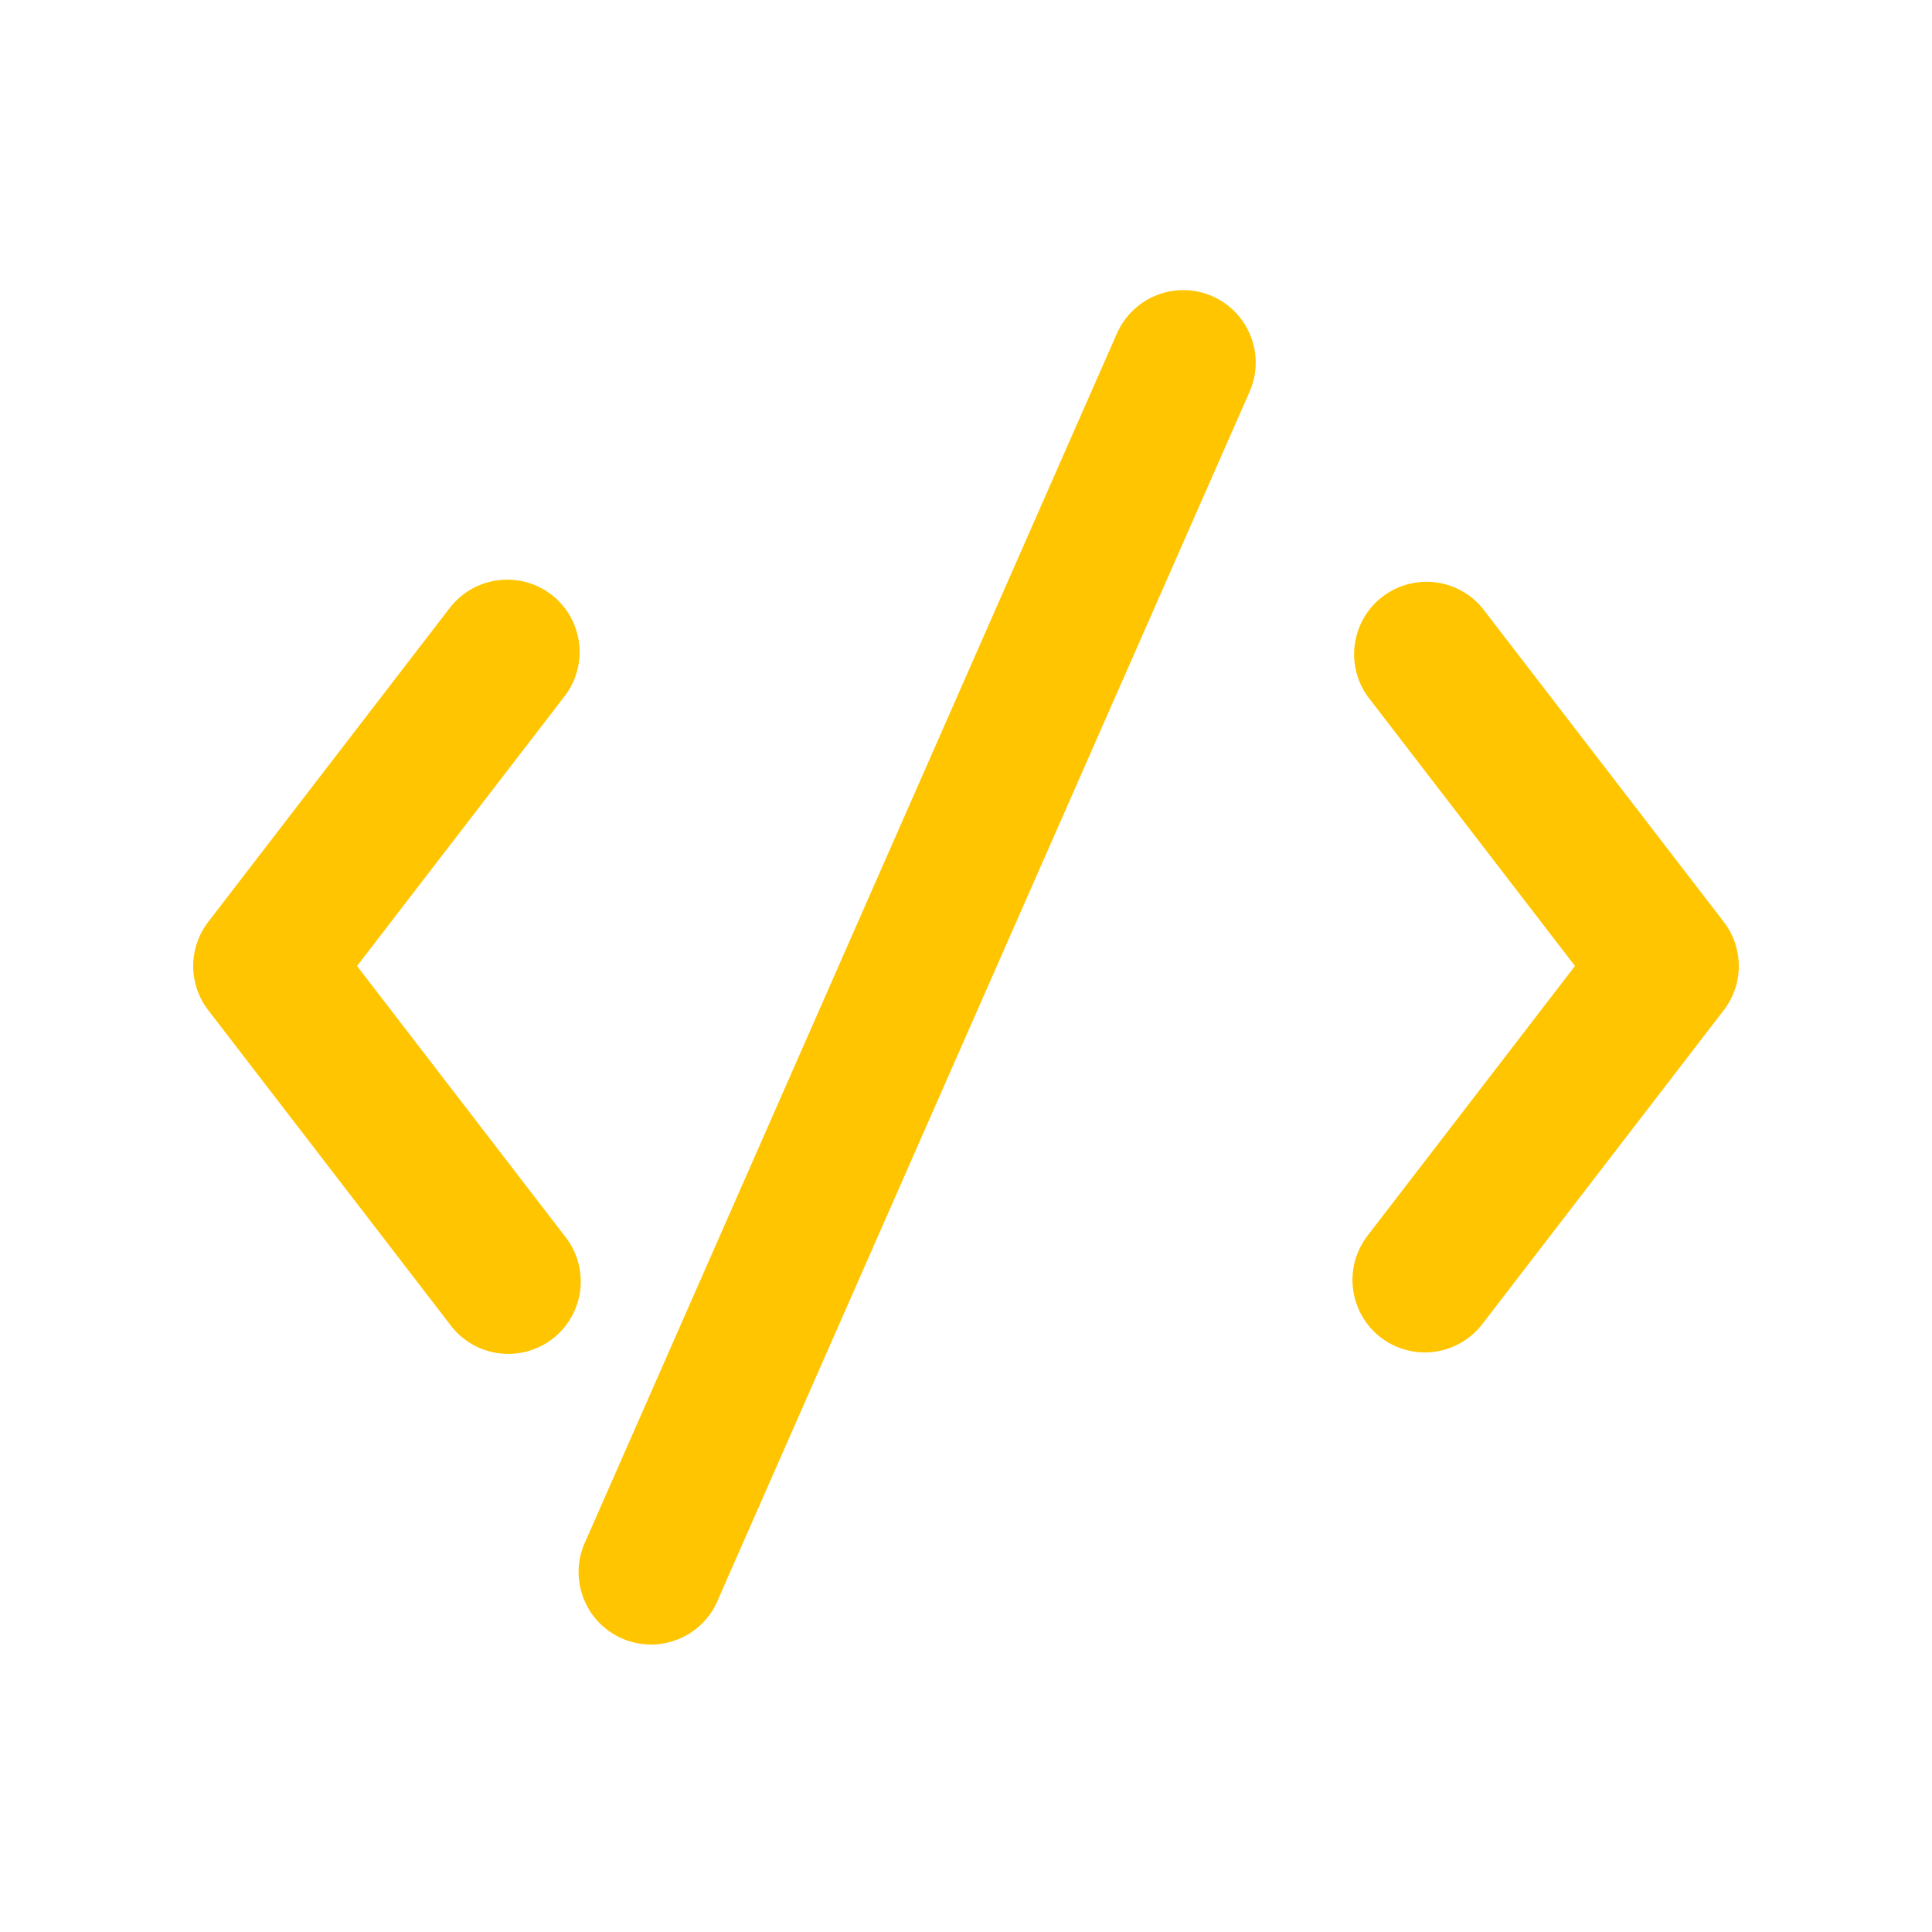 <?xml version="1.0" encoding="UTF-8"?> <svg xmlns="http://www.w3.org/2000/svg" width="20" height="20" viewBox="0 0 20 20" fill="none"><path d="M12.937 4.052C13.016 3.87 13.02 3.664 12.947 3.48C12.875 3.295 12.733 3.147 12.551 3.067C12.37 2.987 12.164 2.982 11.979 3.054C11.794 3.125 11.645 3.267 11.564 3.448L6.064 15.948C6.02 16.039 5.995 16.137 5.99 16.238C5.986 16.338 6.001 16.439 6.036 16.534C6.071 16.628 6.124 16.715 6.193 16.788C6.262 16.861 6.345 16.92 6.437 16.961C6.53 17.001 6.629 17.023 6.73 17.024C6.83 17.026 6.93 17.006 7.024 16.968C7.117 16.93 7.201 16.874 7.272 16.802C7.343 16.731 7.399 16.646 7.436 16.552L12.937 4.052ZM14.293 13.845C14.215 13.785 14.15 13.71 14.101 13.625C14.051 13.539 14.02 13.445 14.007 13.347C13.994 13.25 14.001 13.15 14.026 13.055C14.052 12.96 14.096 12.871 14.156 12.793L16.304 10L14.156 7.207C14.044 7.049 13.997 6.853 14.026 6.662C14.055 6.47 14.156 6.296 14.31 6.178C14.464 6.06 14.658 6.006 14.85 6.027C15.043 6.049 15.22 6.144 15.344 6.293L17.844 9.543C17.945 9.674 18 9.835 18 10.001C18 10.166 17.945 10.327 17.844 10.458L15.344 13.708C15.223 13.865 15.044 13.968 14.847 13.994C14.65 14.02 14.451 13.966 14.293 13.845ZM5.707 6.155C5.785 6.215 5.851 6.29 5.9 6.375C5.949 6.461 5.981 6.555 5.994 6.653C6.007 6.751 6 6.85 5.974 6.946C5.949 7.041 5.904 7.13 5.844 7.208L3.696 10L5.844 12.793C5.907 12.871 5.954 12.96 5.982 13.056C6.01 13.152 6.018 13.253 6.007 13.353C5.995 13.452 5.964 13.548 5.914 13.635C5.865 13.722 5.799 13.799 5.719 13.86C5.64 13.921 5.549 13.965 5.453 13.991C5.356 14.016 5.255 14.022 5.156 14.008C5.057 13.994 4.961 13.96 4.876 13.909C4.79 13.857 4.715 13.789 4.656 13.708L2.156 10.458C2.055 10.327 2 10.166 2 10.001C2 9.835 2.055 9.674 2.156 9.543L4.656 6.293C4.777 6.136 4.956 6.033 5.153 6.007C5.35 5.981 5.55 6.034 5.707 6.155Z" fill="#FFC501"></path></svg> 